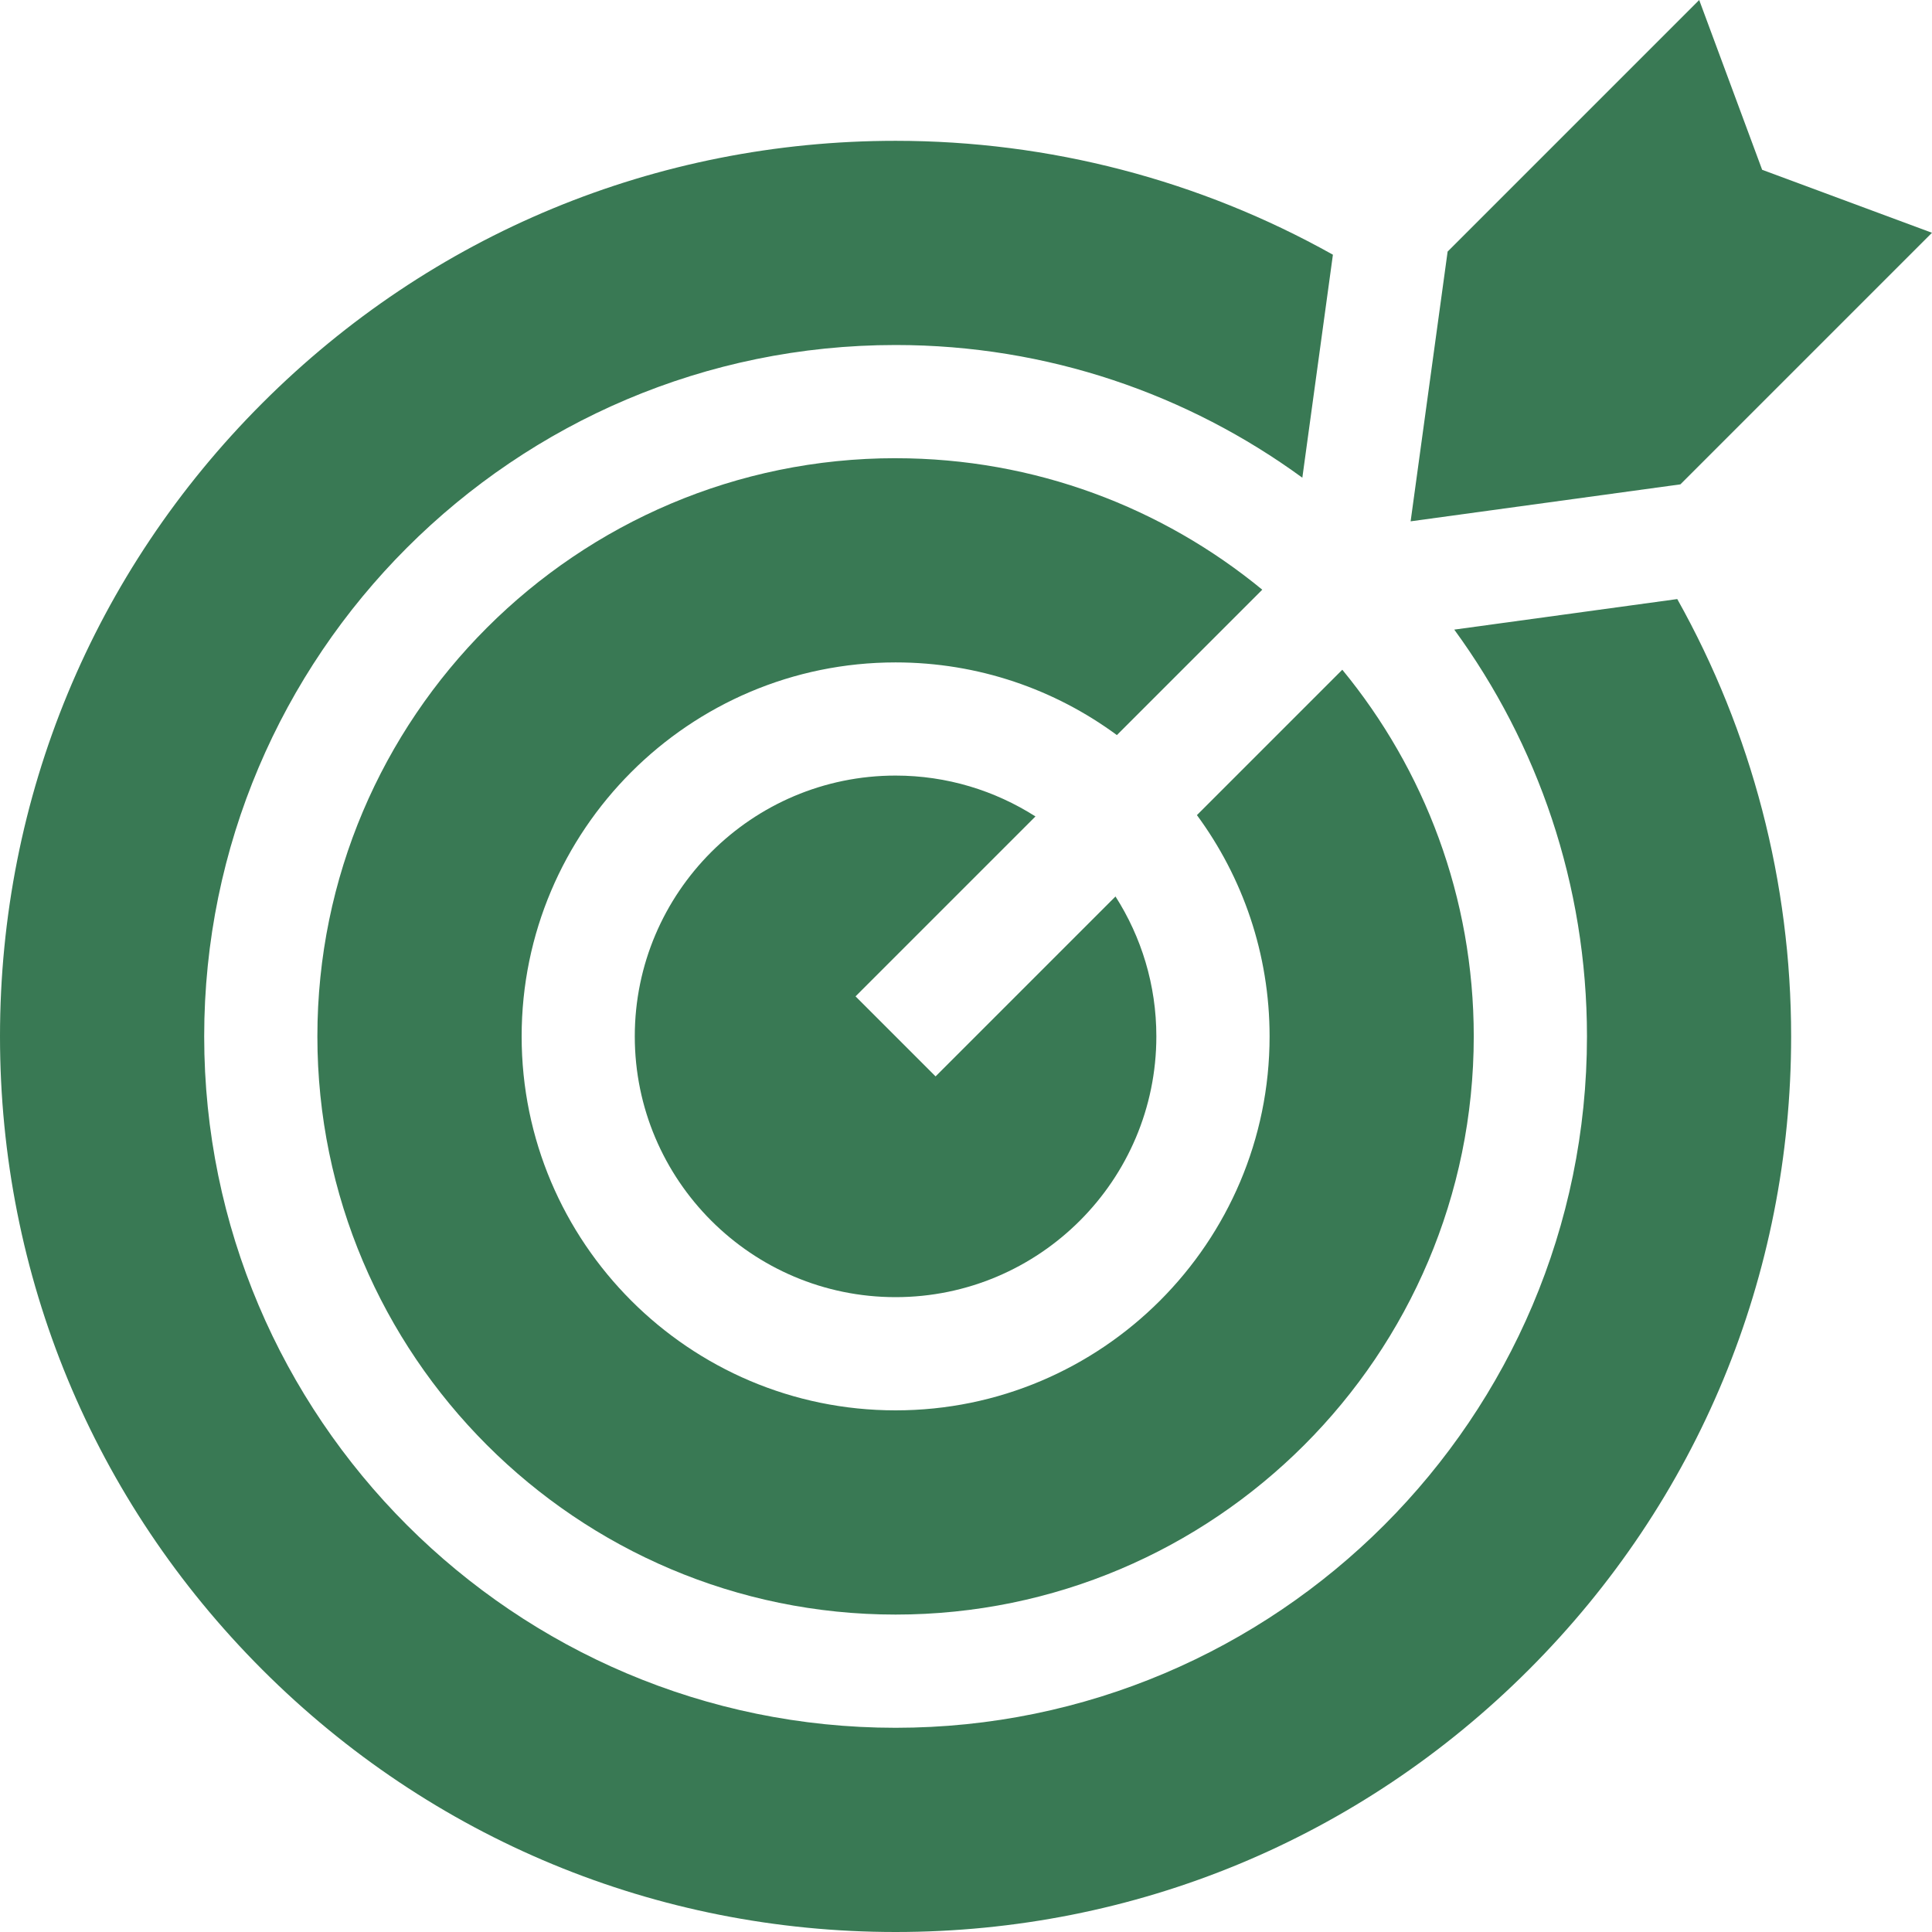 <?xml version="1.0" encoding="UTF-8"?>
<svg xmlns="http://www.w3.org/2000/svg" width="80" height="80" viewBox="0 0 80 80" fill="none">
  <path d="M35.426 41.257L42.876 33.807C41.201 32.739 39.213 32.115 37.084 32.115C31.129 32.115 26.285 36.959 26.285 42.913C26.285 48.868 31.129 53.712 37.084 53.712C43.038 53.712 47.882 48.868 47.882 42.913C47.882 40.782 47.26 38.796 46.19 37.121L38.74 44.571L35.426 41.257Z" fill="#397954"></path>
  <path d="M74.167 42.915C74.167 36.546 72.541 30.318 69.452 24.806L60.218 26.071C63.671 30.801 65.713 36.624 65.713 42.915C65.713 58.7 52.869 71.544 37.084 71.544C21.298 71.544 8.455 58.7 8.455 42.915C8.455 27.129 21.298 14.286 37.084 14.286C43.376 14.286 49.197 16.328 53.927 19.781L55.193 10.547C49.68 7.458 43.452 5.831 37.084 5.831C27.178 5.831 17.865 9.689 10.862 16.693C3.858 23.696 0 33.009 0 42.915C0 52.821 3.858 62.133 10.862 69.138C17.867 76.142 27.179 80 37.084 80C46.988 80 56.302 76.142 63.305 69.138C70.31 62.133 74.167 52.821 74.167 42.915Z" fill="#397954"></path>
  <path d="M37.084 18.973C23.882 18.973 13.142 29.713 13.142 42.914C13.142 56.116 23.882 66.856 37.084 66.856C50.285 66.856 61.025 56.116 61.025 42.914C61.025 37.157 58.982 31.866 55.582 27.732L49.562 33.752C51.452 36.319 52.571 39.488 52.571 42.914C52.571 51.453 45.624 58.4 37.085 58.4C28.546 58.4 21.6 51.453 21.6 42.914C21.6 34.376 28.546 27.429 37.085 27.429C40.512 27.429 43.681 28.547 46.248 30.438L52.268 24.418C48.133 21.018 42.843 18.974 37.085 18.974L37.084 18.973Z" fill="#397954"></path>
  <path d="M70.36 0L59.943 10.417L58.411 21.587L69.582 20.056L79.999 9.639L72.967 7.031L70.36 0Z" fill="#397954"></path>
</svg>
